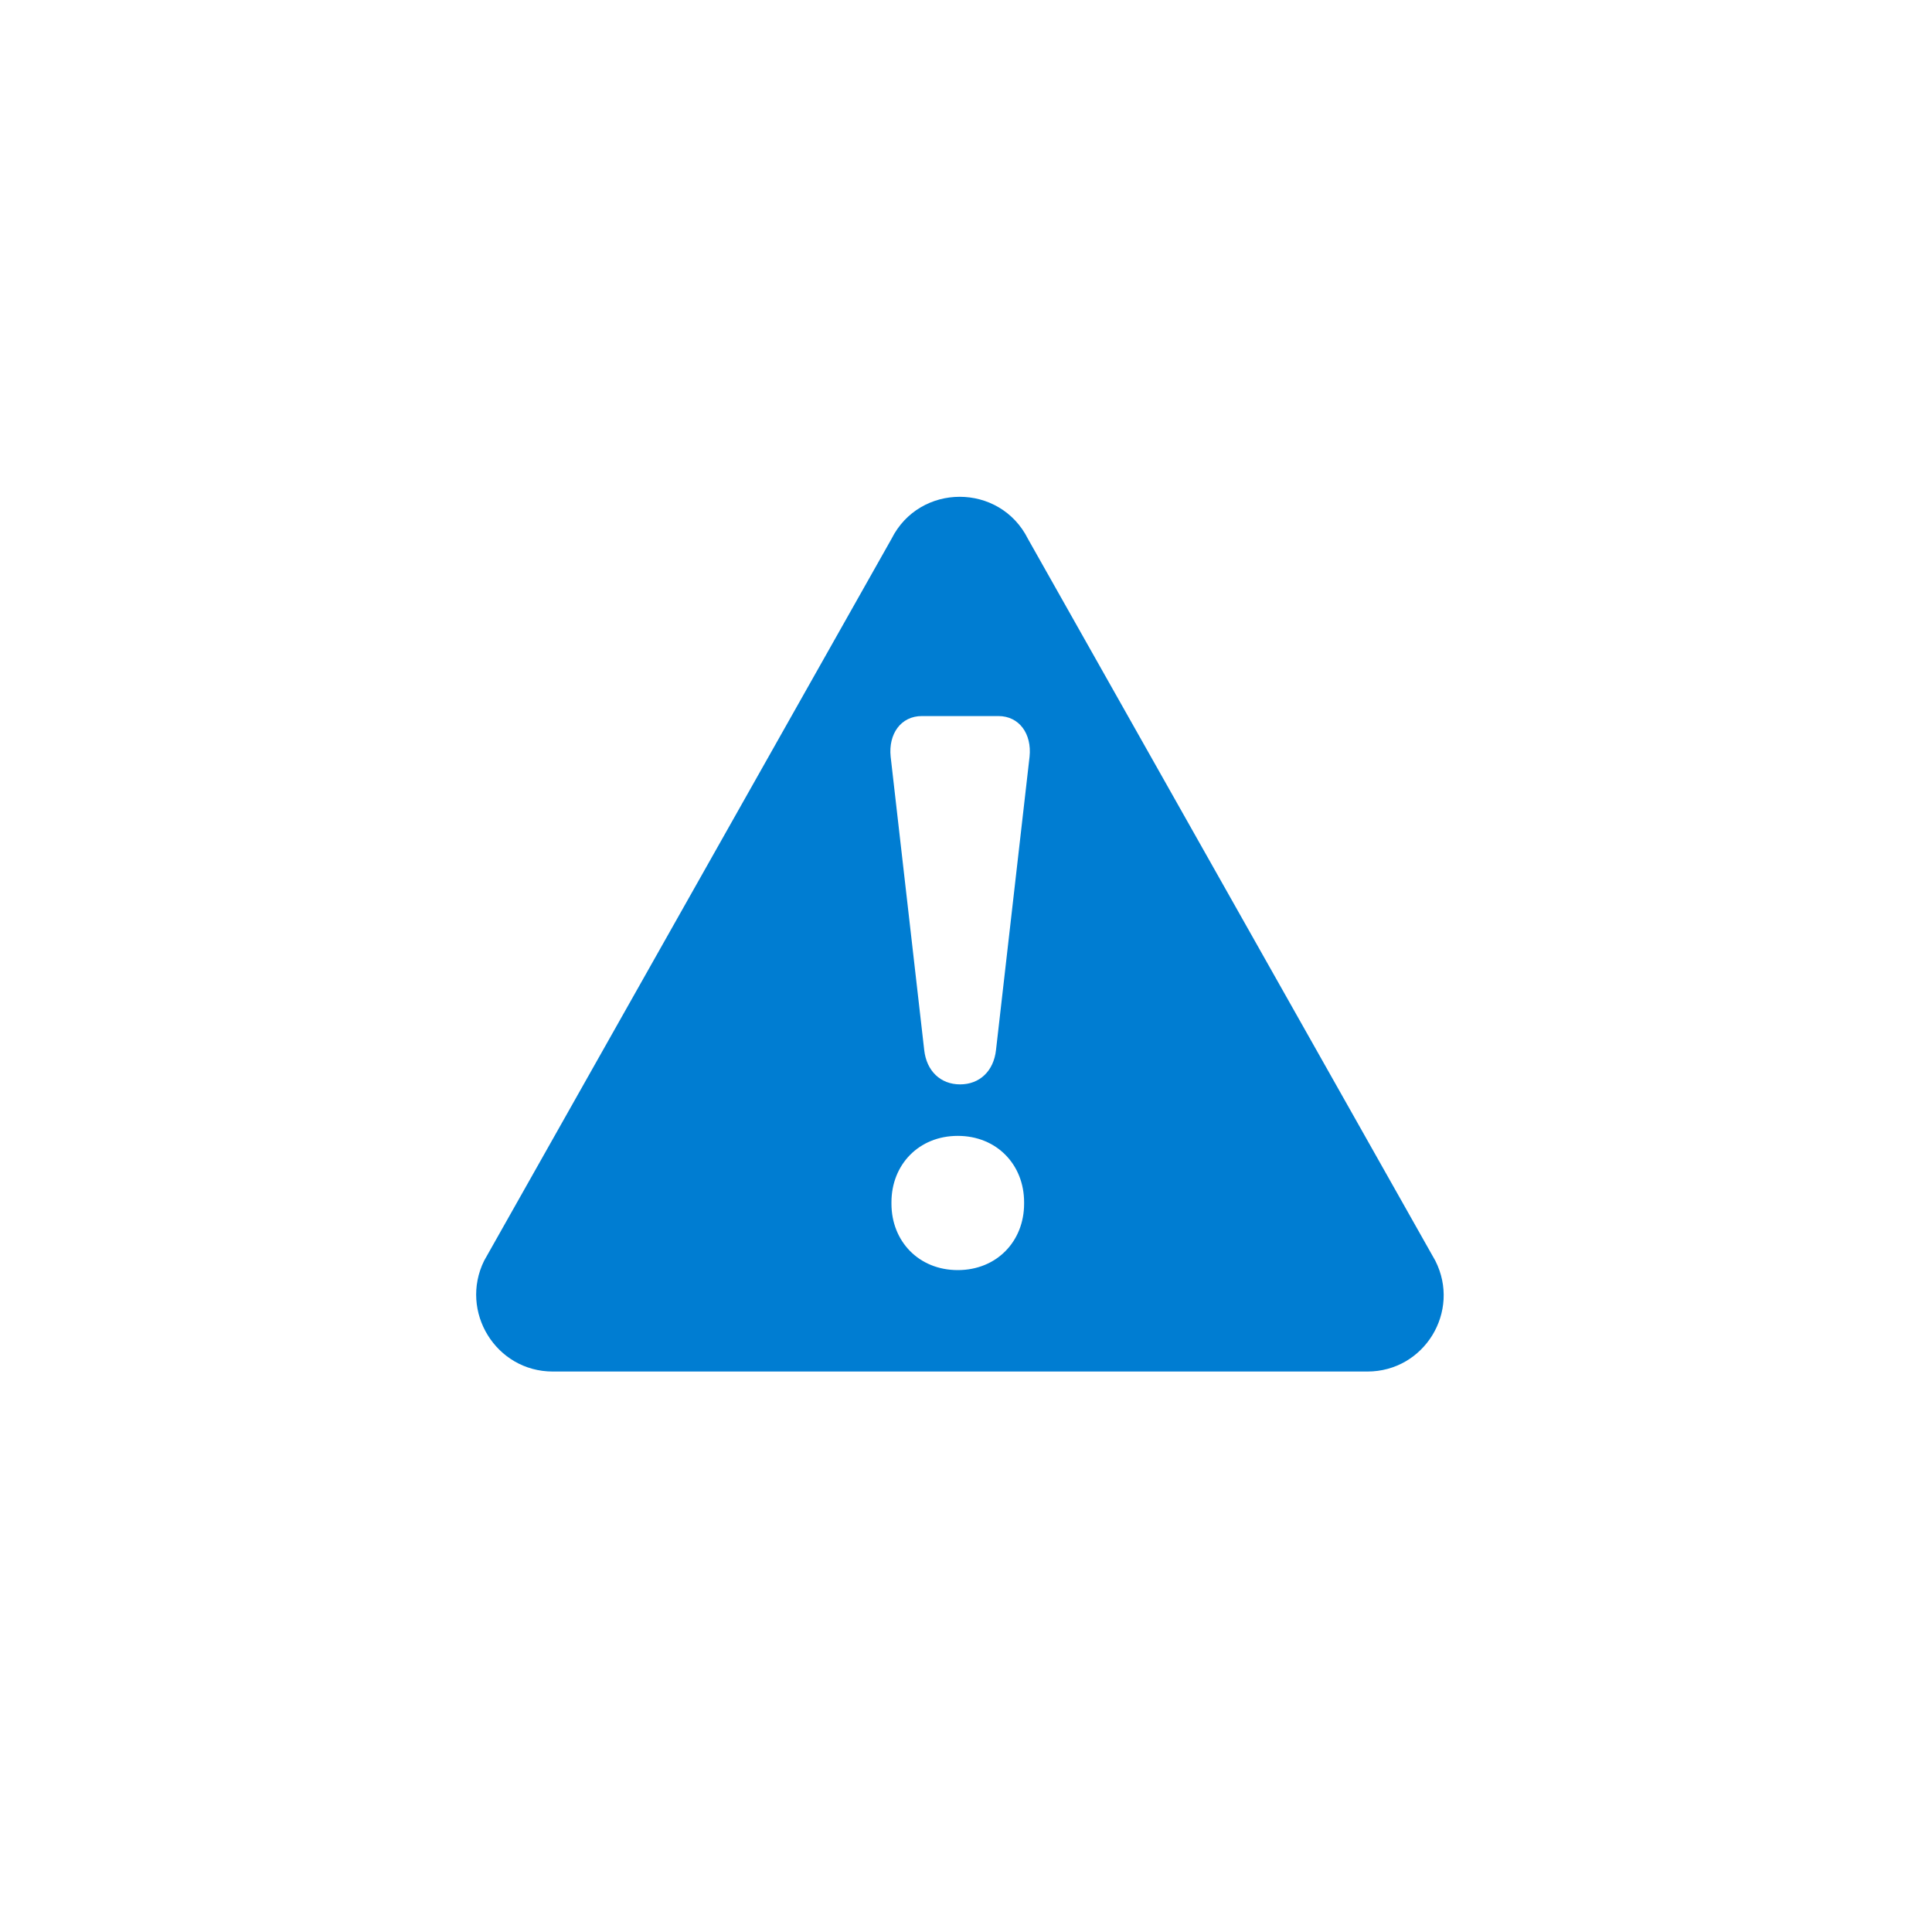 <?xml version="1.0" encoding="UTF-8" standalone="no"?><!DOCTYPE svg PUBLIC "-//W3C//DTD SVG 1.1//EN" "http://www.w3.org/Graphics/SVG/1.1/DTD/svg11.dtd"><svg width="100%" height="100%" viewBox="0 0 70 70" version="1.1" xmlns="http://www.w3.org/2000/svg" xmlns:xlink="http://www.w3.org/1999/xlink" xml:space="preserve" xmlns:serif="http://www.serif.com/" style="fill-rule:evenodd;clip-rule:evenodd;stroke-linejoin:round;stroke-miterlimit:1.414;"><g id="_06_odstraneni" serif:id="06_odstraneni"><path id="Shape" d="M20.028,49.693l29.516,0c2.064,0 3.393,-2.177 2.46,-4.015l-14.758,-26.151c-1.018,-2.036 -3.93,-2.036 -4.947,0l-14.758,26.151c-0.905,1.838 0.424,4.015 2.487,4.015Zm17.077,-6.079c0,1.358 -0.99,2.404 -2.403,2.404c-1.414,0 -2.403,-1.046 -2.403,-2.404l0,-0.056c0,-1.357 0.989,-2.403 2.403,-2.403c1.413,0 2.403,1.046 2.403,2.403l0,0.056Zm-3.704,-17.67l2.771,0c0.763,0 1.216,0.651 1.131,1.471l-1.216,10.63c-0.085,0.763 -0.594,1.244 -1.301,1.244c-0.706,0 -1.215,-0.481 -1.3,-1.244l-1.216,-10.63c-0.085,-0.82 0.368,-1.471 1.131,-1.471Z" style="fill:#007dd2;fill-rule:nonzero;"/></g></svg>